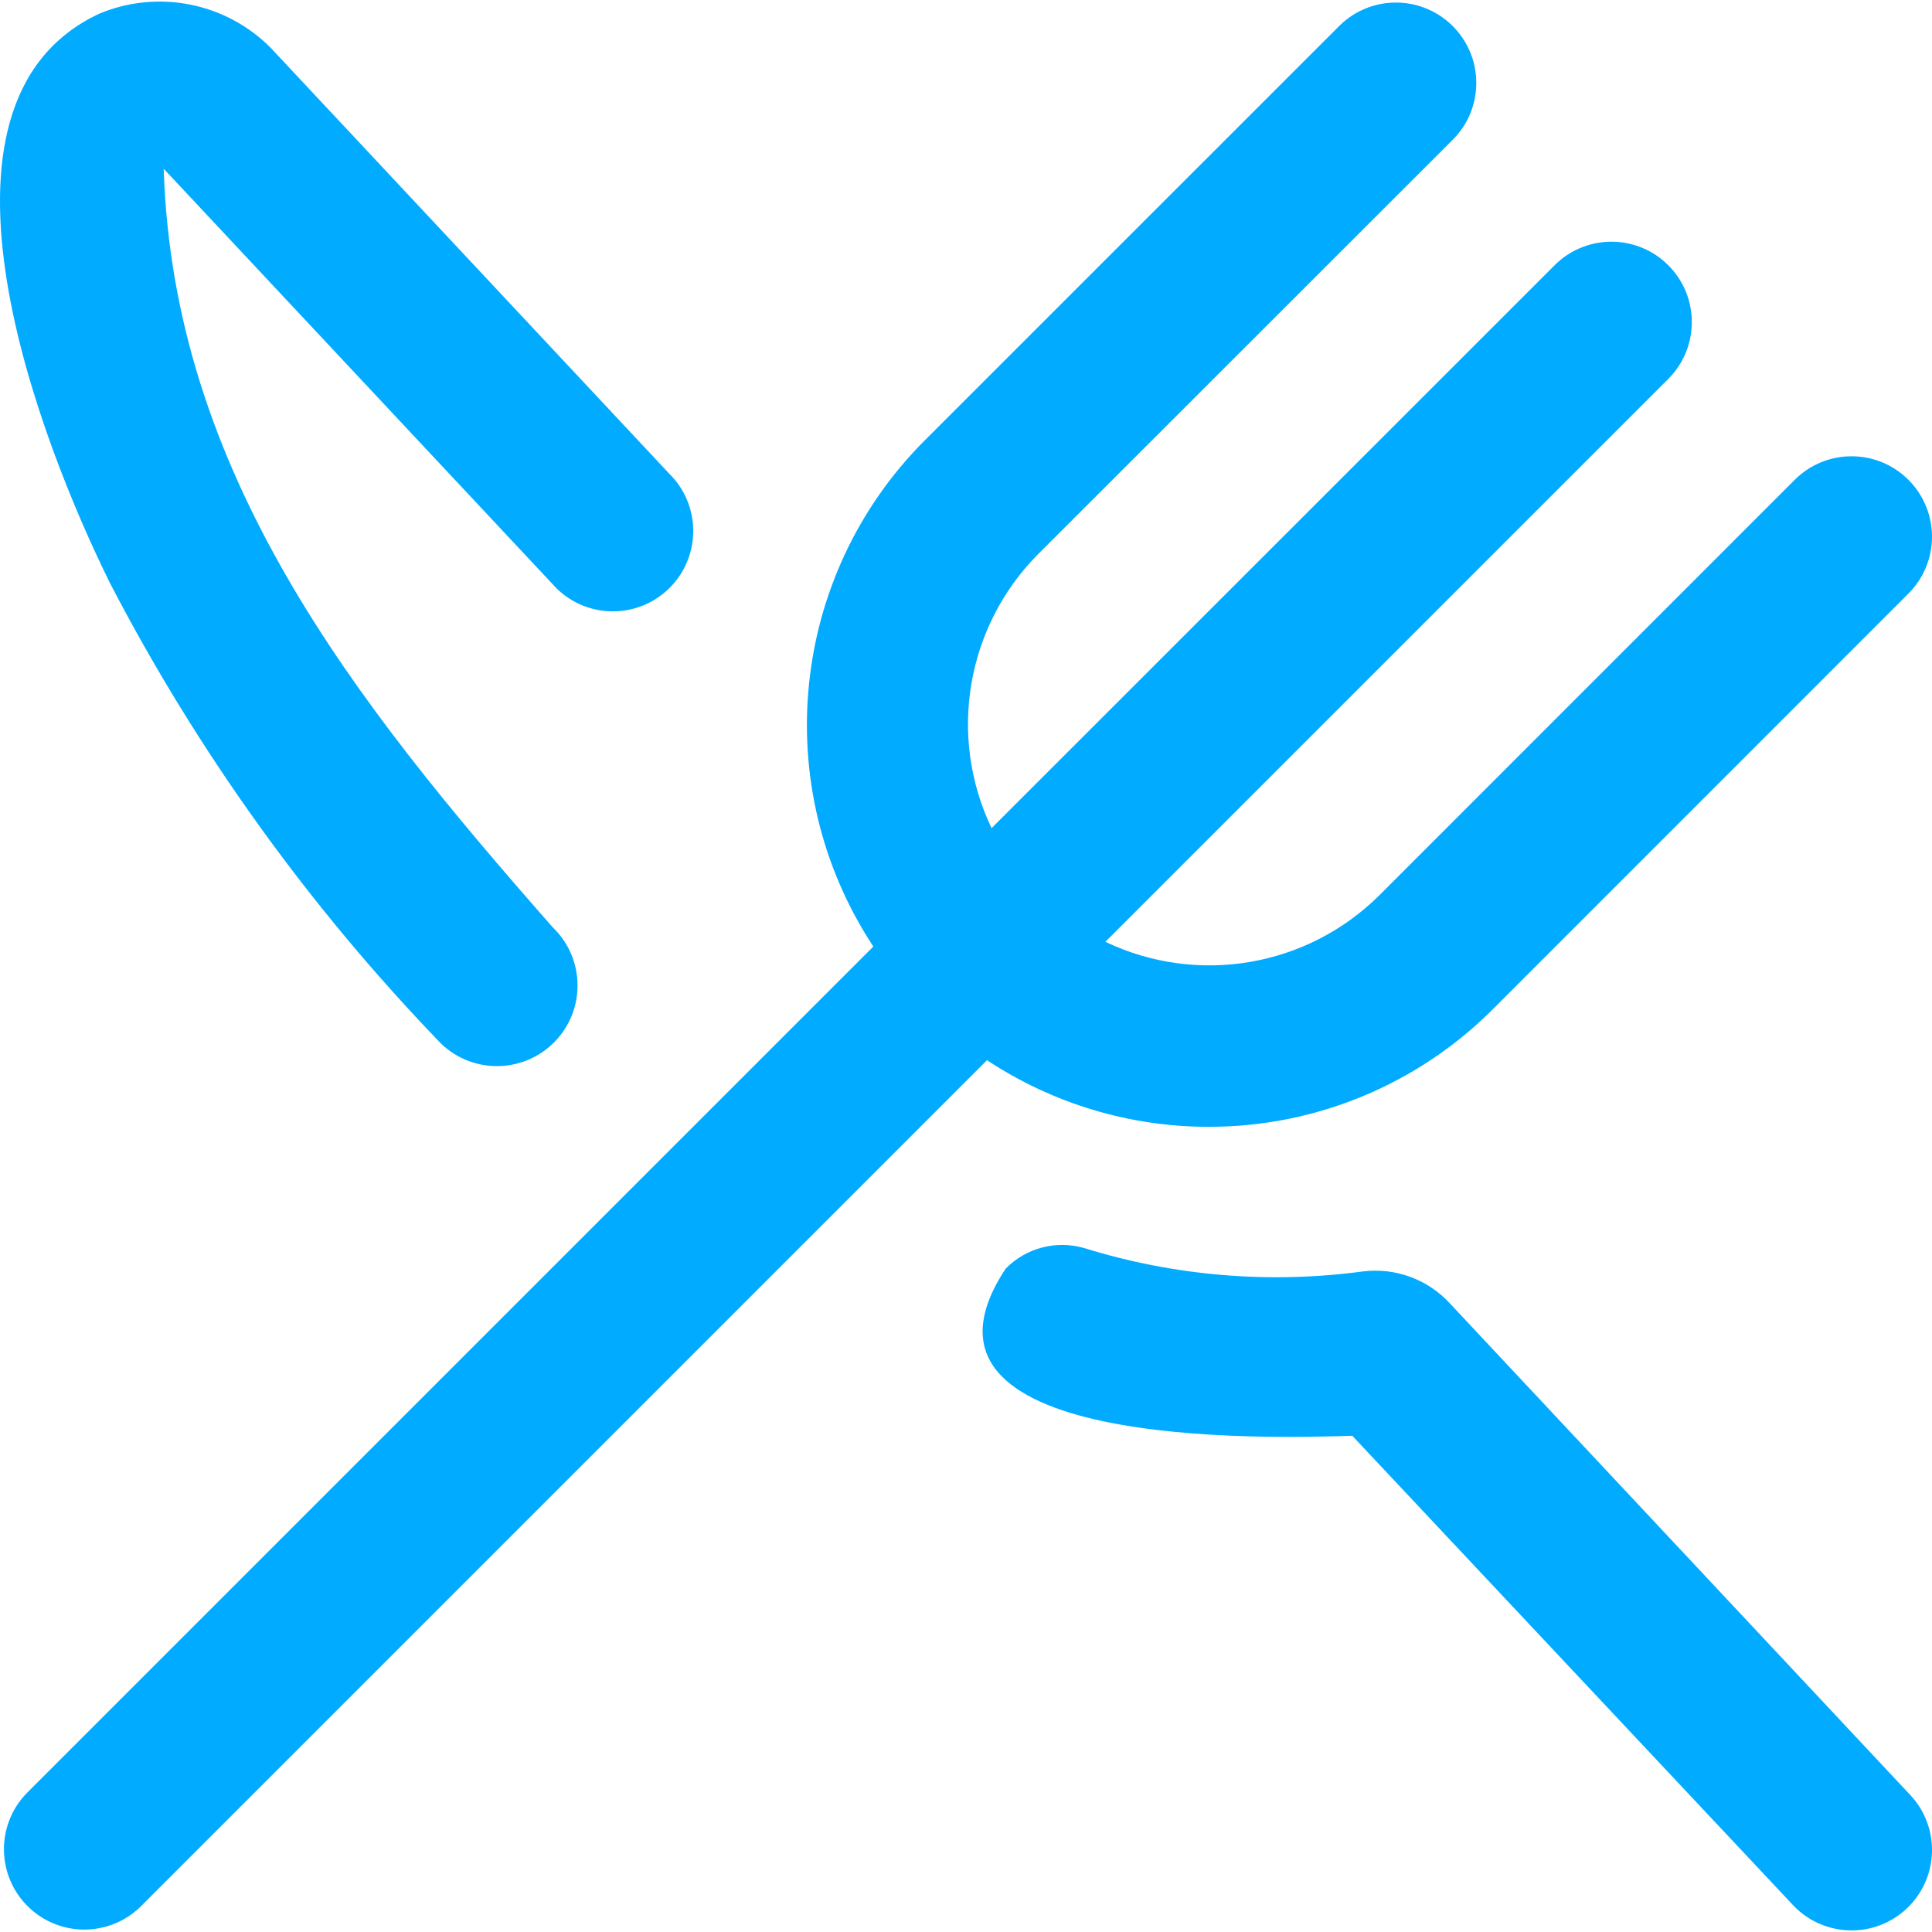<?xml version="1.0" encoding="UTF-8"?>
<svg id="Ebene_1" data-name="Ebene 1" xmlns="http://www.w3.org/2000/svg" viewBox="0 0 200 200">
  <defs>
    <style>
      .cls-1 {
        fill: #01abff;
      }
    </style>
  </defs>
  <path class="cls-1" d="M11.397,60.385C4.333,46.107-9.679,10.721,10.29,1.41c6.072-2.528,13.069-1.137,17.714,3.52l41.269,44.098c3.279,3.221,3.325,8.49.104,11.769-3.221,3.279-8.49,3.325-11.769.104L16.946,17.468c.99,31.426,19.495,54.914,40.279,78.536,3.322,3.194,3.427,8.476.233,11.798-3.194,3.322-8.476,3.427-11.798.233h0c-13.658-14.149-25.198-30.199-34.263-47.651ZM150.114,134.952c-2.301-2.52-5.684-3.762-9.069-3.328-9.652,1.296-19.47.472-28.772-2.413-2.902-.856-6.04-.044-8.162,2.113-12.431,18.771,27.241,17.581,35.877,17.306l45.621,48.583c3.15,3.35,8.419,3.512,11.769.362,3.35-3.15,3.512-8.419.362-11.769h0l-47.626-50.854ZM125.111,116.647c11.034.016,21.62-4.361,29.421-12.164l43.025-43.033c3.253-3.249,3.257-8.52.008-11.773-3.249-3.253-8.52-3.257-11.773-.008l-43.025,43.033c-7.487,7.421-18.828,9.339-28.339,4.793l58.168-58.168c3.305-3.192,3.397-8.46.205-11.765-3.192-3.305-8.46-3.397-11.765-.205-.069.067-.138.135-.205.205l-58.184,58.168c-4.547-9.511-2.629-20.852,4.793-28.339l43.05-43.025c3.192-3.305,3.101-8.573-.205-11.765-3.224-3.114-8.336-3.114-11.56,0l-43.033,43.025c-13.948,13.995-16.154,35.86-5.283,52.36L2.744,185.648c-3.192,3.305-3.101,8.573.205,11.765,3.224,3.114,8.336,3.114,11.56,0l87.663-87.663c6.805,4.498,14.782,6.897,22.939,6.898Z"/>
</svg>